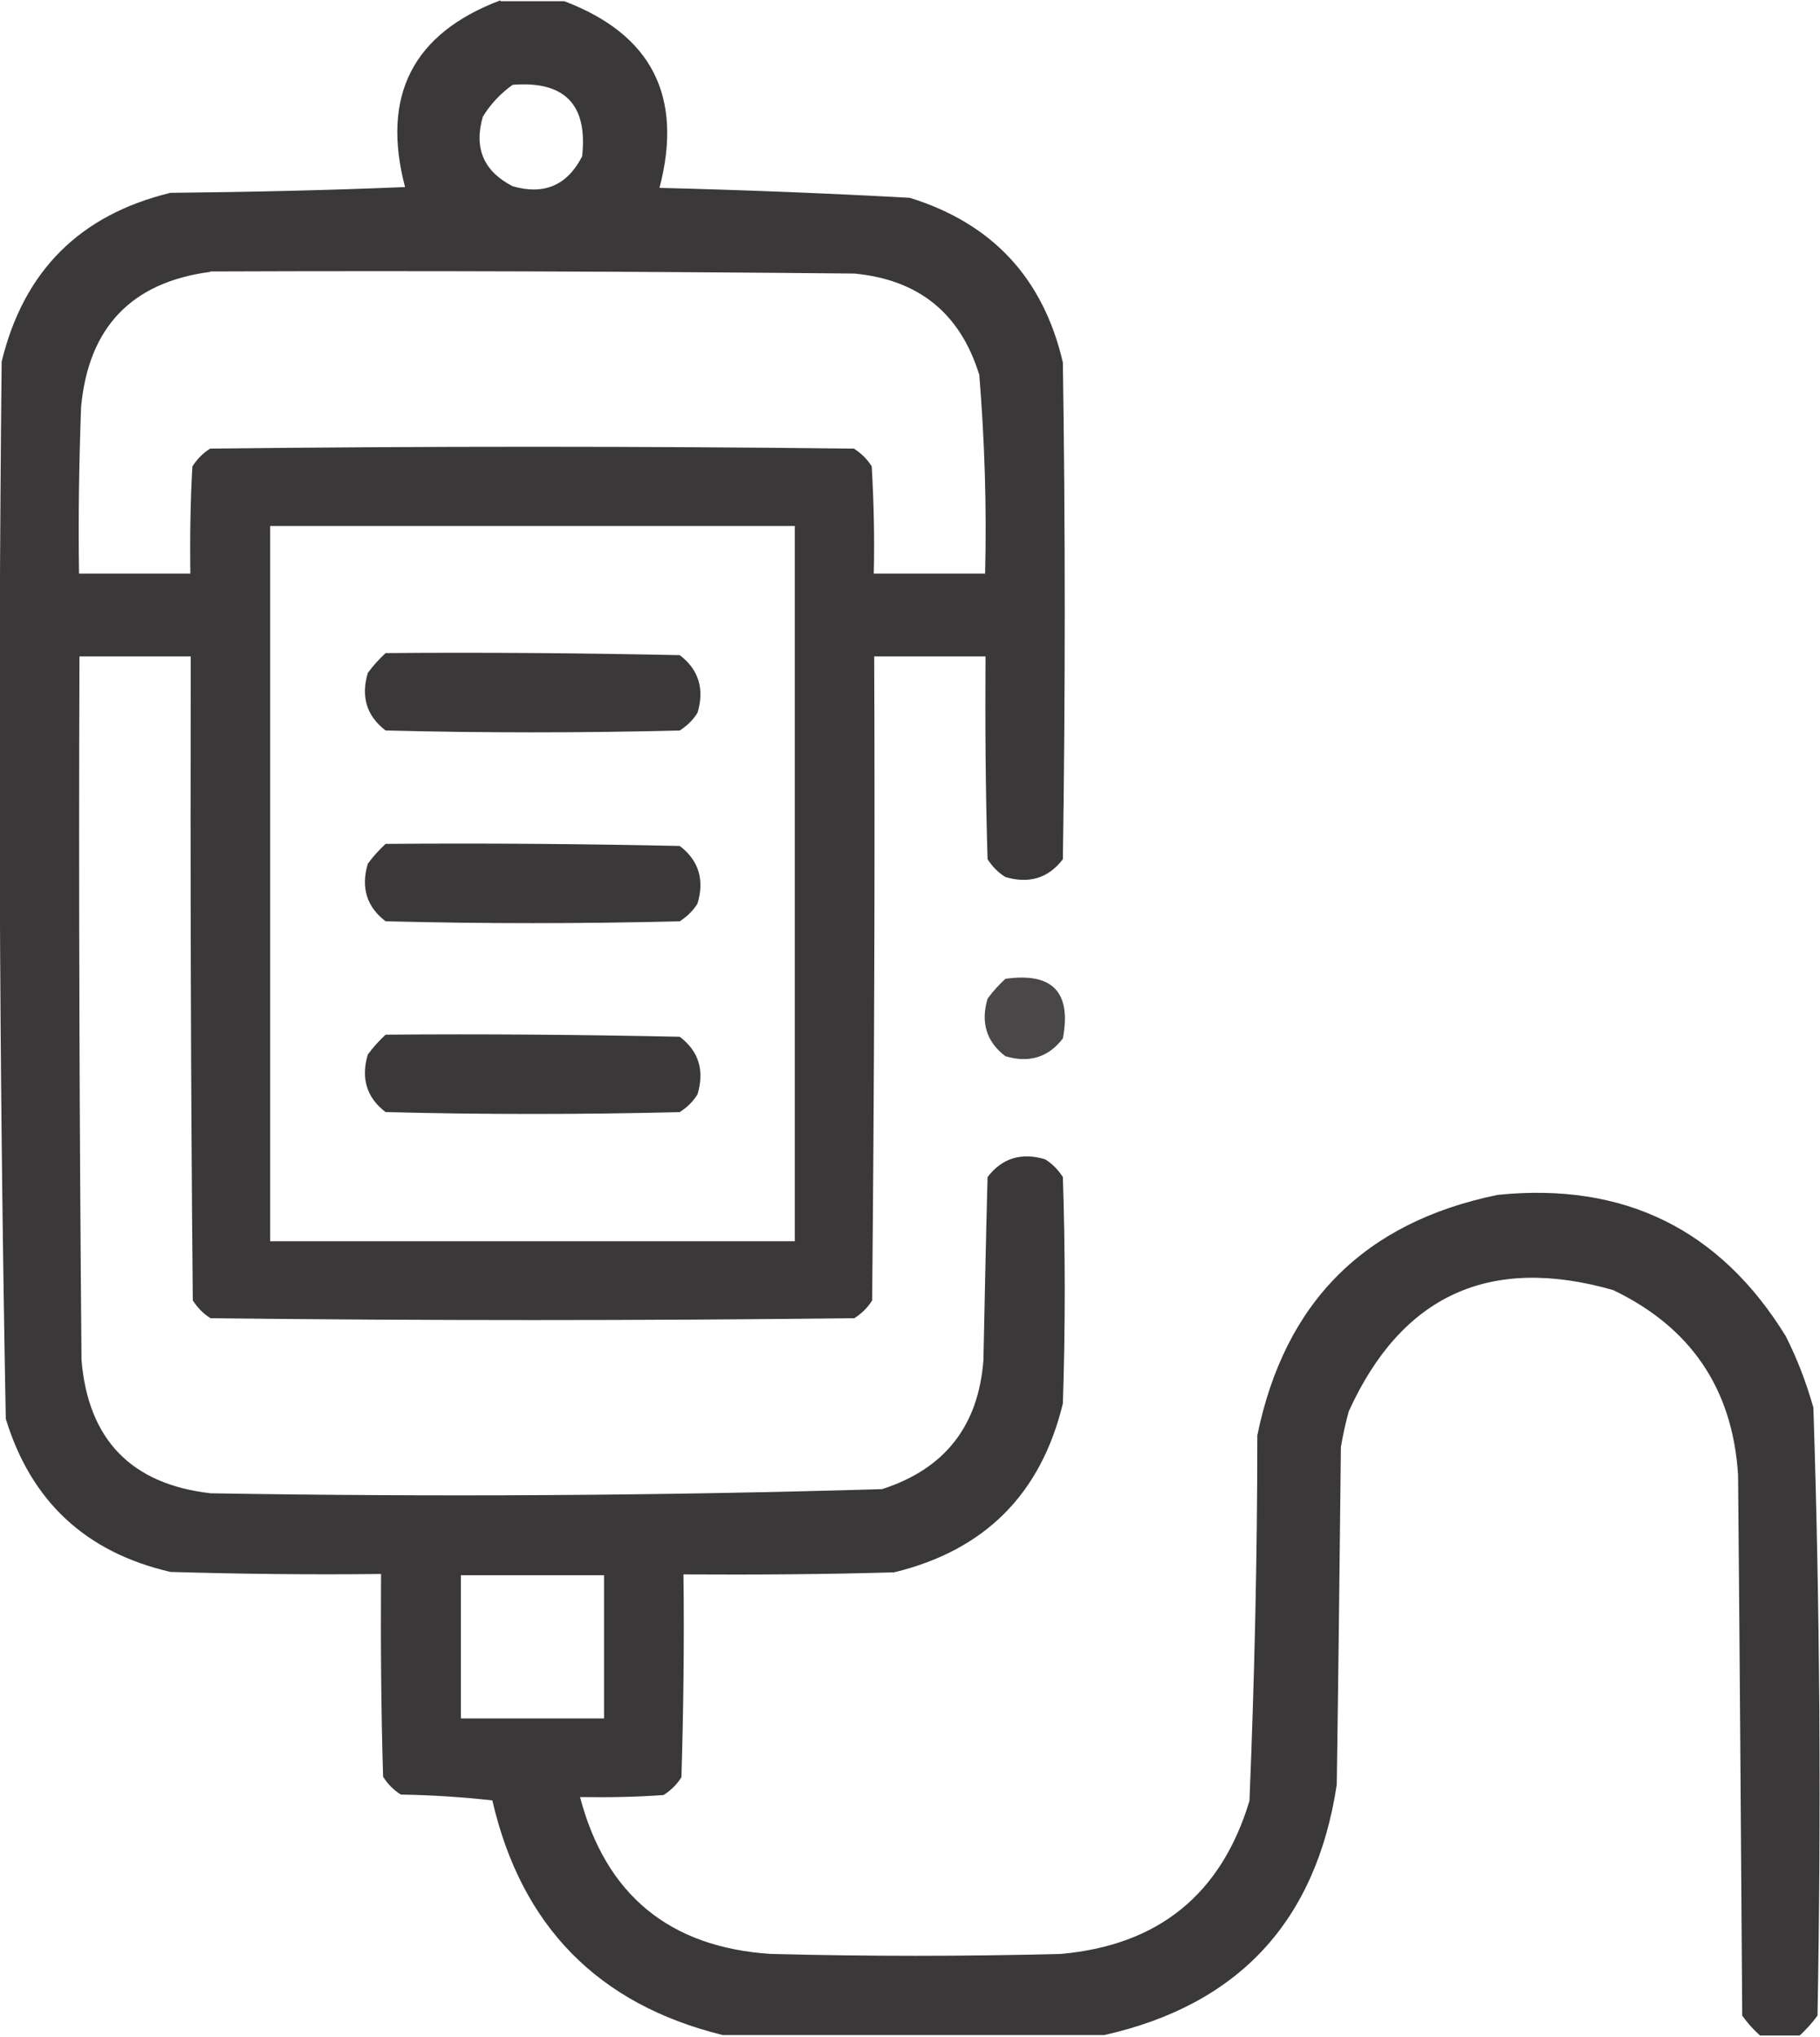 <svg xmlns="http://www.w3.org/2000/svg" xmlns:xlink="http://www.w3.org/1999/xlink" xmlns:xodm="http://www.corel.com/coreldraw/odm/2003" xml:space="preserve" width="0.631in" height="0.706in" style="shape-rendering:geometricPrecision; text-rendering:geometricPrecision; image-rendering:optimizeQuality; fill-rule:evenodd; clip-rule:evenodd" viewBox="0 0 43.99 49.16"> <defs>  <style type="text/css">   <![CDATA[    .fil1 {fill:#373435;fill-opacity:0.906}    .fil0 {fill:#373435;fill-opacity:0.98}   ]]>  </style> </defs> <g id="Layer_x0020_1">    <g id="_2820799979248">   <g>    <path class="fil0" d="M12.1 0c0.51,0 1.02,0 1.54,0 2.11,0.8 2.88,2.3 2.3,4.51 2.02,0.05 4.04,0.13 6.05,0.24 2,0.62 3.23,1.95 3.7,3.98 0.06,4 0.06,8 0,12 -0.35,0.46 -0.82,0.6 -1.39,0.43 -0.18,-0.11 -0.32,-0.26 -0.43,-0.43 -0.05,-1.63 -0.06,-3.26 -0.05,-4.9 -0.9,0 -1.79,0 -2.69,0 0.02,5.19 0,10.37 -0.05,15.56 -0.11,0.18 -0.26,0.32 -0.43,0.43 -5.19,0.06 -10.37,0.06 -15.56,0 -0.18,-0.11 -0.32,-0.26 -0.43,-0.43 -0.05,-5.19 -0.06,-10.37 -0.05,-15.56 -0.9,0 -1.79,0 -2.69,0 -0.02,5.67 0,11.33 0.05,17 0.16,1.92 1.2,3 3.12,3.22 5.41,0.09 10.82,0.06 16.23,-0.1 1.52,-0.49 2.33,-1.53 2.45,-3.12 0.03,-1.47 0.06,-2.94 0.1,-4.42 0.35,-0.46 0.82,-0.6 1.39,-0.43 0.18,0.11 0.32,0.26 0.43,0.43 0.06,1.82 0.06,3.65 0,5.47 -0.53,2.19 -1.89,3.55 -4.08,4.08 -1.7,0.05 -3.39,0.06 -5.09,0.05 0.02,1.63 0,3.27 -0.05,4.9 -0.11,0.18 -0.26,0.32 -0.43,0.43 -0.67,0.05 -1.34,0.06 -2.02,0.05 0.62,2.36 2.16,3.63 4.61,3.79 2.34,0.06 4.67,0.06 7.01,0 2.36,-0.21 3.88,-1.44 4.56,-3.7 0.12,-2.94 0.19,-5.89 0.19,-8.83 0.66,-3.22 2.59,-5.15 5.81,-5.81 3.05,-0.31 5.37,0.83 6.96,3.41 0.28,0.55 0.5,1.13 0.67,1.73 0.16,4.89 0.19,9.79 0.1,14.69 -0.13,0.18 -0.28,0.34 -0.43,0.48 -0.32,0 -0.64,0 -0.96,0 -0.16,-0.14 -0.3,-0.3 -0.43,-0.48 -0.03,-4.35 -0.06,-8.71 -0.1,-13.06 -0.13,-2.08 -1.14,-3.57 -3.02,-4.47 -2.98,-0.85 -5.11,0.12 -6.39,2.93 -0.08,0.29 -0.14,0.57 -0.19,0.86 -0.03,2.72 -0.06,5.44 -0.1,8.16 -0.5,3.3 -2.37,5.32 -5.62,6.05 -3.07,0 -6.15,0 -9.22,0 -3.01,-0.74 -4.87,-2.63 -5.57,-5.67 -0.73,-0.08 -1.47,-0.13 -2.21,-0.14 -0.18,-0.11 -0.32,-0.26 -0.43,-0.43 -0.05,-1.63 -0.06,-3.26 -0.05,-4.9 -1.7,0.02 -3.39,0 -5.09,-0.05 -2.04,-0.47 -3.37,-1.7 -3.98,-3.7 -0.16,-8.51 -0.19,-17.02 -0.1,-25.54 0.53,-2.19 1.89,-3.55 4.08,-4.08 1.89,-0.02 3.78,-0.06 5.67,-0.14 -0.58,-2.21 0.19,-3.71 2.3,-4.51zm0.29 2.02c1.26,-0.1 1.82,0.48 1.68,1.73 -0.36,0.7 -0.92,0.94 -1.68,0.72 -0.7,-0.36 -0.94,-0.92 -0.72,-1.68 0.19,-0.31 0.43,-0.56 0.72,-0.77zm-7.3 4.51c5.19,-0.02 10.37,0 15.56,0.05 1.56,0.15 2.56,0.96 3.02,2.45 0.13,1.6 0.18,3.2 0.14,4.8 -0.9,0 -1.79,0 -2.69,0 0.02,-0.86 0,-1.73 -0.05,-2.59 -0.11,-0.18 -0.26,-0.32 -0.43,-0.43 -5.19,-0.06 -10.37,-0.06 -15.56,0 -0.18,0.11 -0.32,0.26 -0.43,0.43 -0.05,0.86 -0.06,1.73 -0.05,2.59 -0.9,0 -1.79,0 -2.69,0 -0.02,-1.34 0,-2.69 0.05,-4.03 0.18,-1.92 1.22,-3.01 3.12,-3.26zm1.44 6.15c4.22,0 8.45,0 12.68,0 0,5.76 0,11.52 0,17.28 -4.22,0 -8.45,0 -12.68,0 0,-5.76 0,-11.52 0,-17.28zm4.61 25.35c1.15,0 2.3,0 3.46,0 0,1.15 0,2.3 0,3.46 -1.15,0 -2.3,0 -3.46,0 0,-1.15 0,-2.3 0,-3.46z"></path>   </g>   <g>    <path class="fil0" d="M9.32 15.75c2.37,-0.02 4.74,0 7.11,0.05 0.46,0.35 0.6,0.82 0.43,1.39 -0.11,0.18 -0.26,0.32 -0.43,0.43 -2.37,0.06 -4.74,0.06 -7.11,0 -0.46,-0.35 -0.6,-0.82 -0.43,-1.39 0.13,-0.18 0.28,-0.34 0.43,-0.48z"></path>   </g>   <g>    <path class="fil0" d="M9.32 20.36c2.37,-0.02 4.74,0 7.11,0.05 0.46,0.35 0.6,0.82 0.43,1.39 -0.11,0.18 -0.26,0.32 -0.43,0.43 -2.37,0.06 -4.74,0.06 -7.11,0 -0.46,-0.35 -0.6,-0.82 -0.43,-1.39 0.13,-0.18 0.28,-0.34 0.43,-0.48z"></path>   </g>   <g>    <path class="fil1" d="M24.3 23.62c1.14,-0.16 1.6,0.32 1.39,1.44 -0.35,0.46 -0.82,0.6 -1.39,0.43 -0.46,-0.35 -0.6,-0.82 -0.43,-1.39 0.13,-0.18 0.28,-0.34 0.43,-0.48z"></path>   </g>   <g>    <path class="fil0" d="M9.32 24.97c2.37,-0.02 4.74,0 7.11,0.05 0.46,0.35 0.6,0.81 0.43,1.39 -0.11,0.18 -0.26,0.32 -0.43,0.43 -2.37,0.06 -4.74,0.06 -7.11,0 -0.46,-0.35 -0.6,-0.82 -0.43,-1.39 0.13,-0.18 0.28,-0.34 0.43,-0.48z"></path>   </g>  </g> </g></svg>